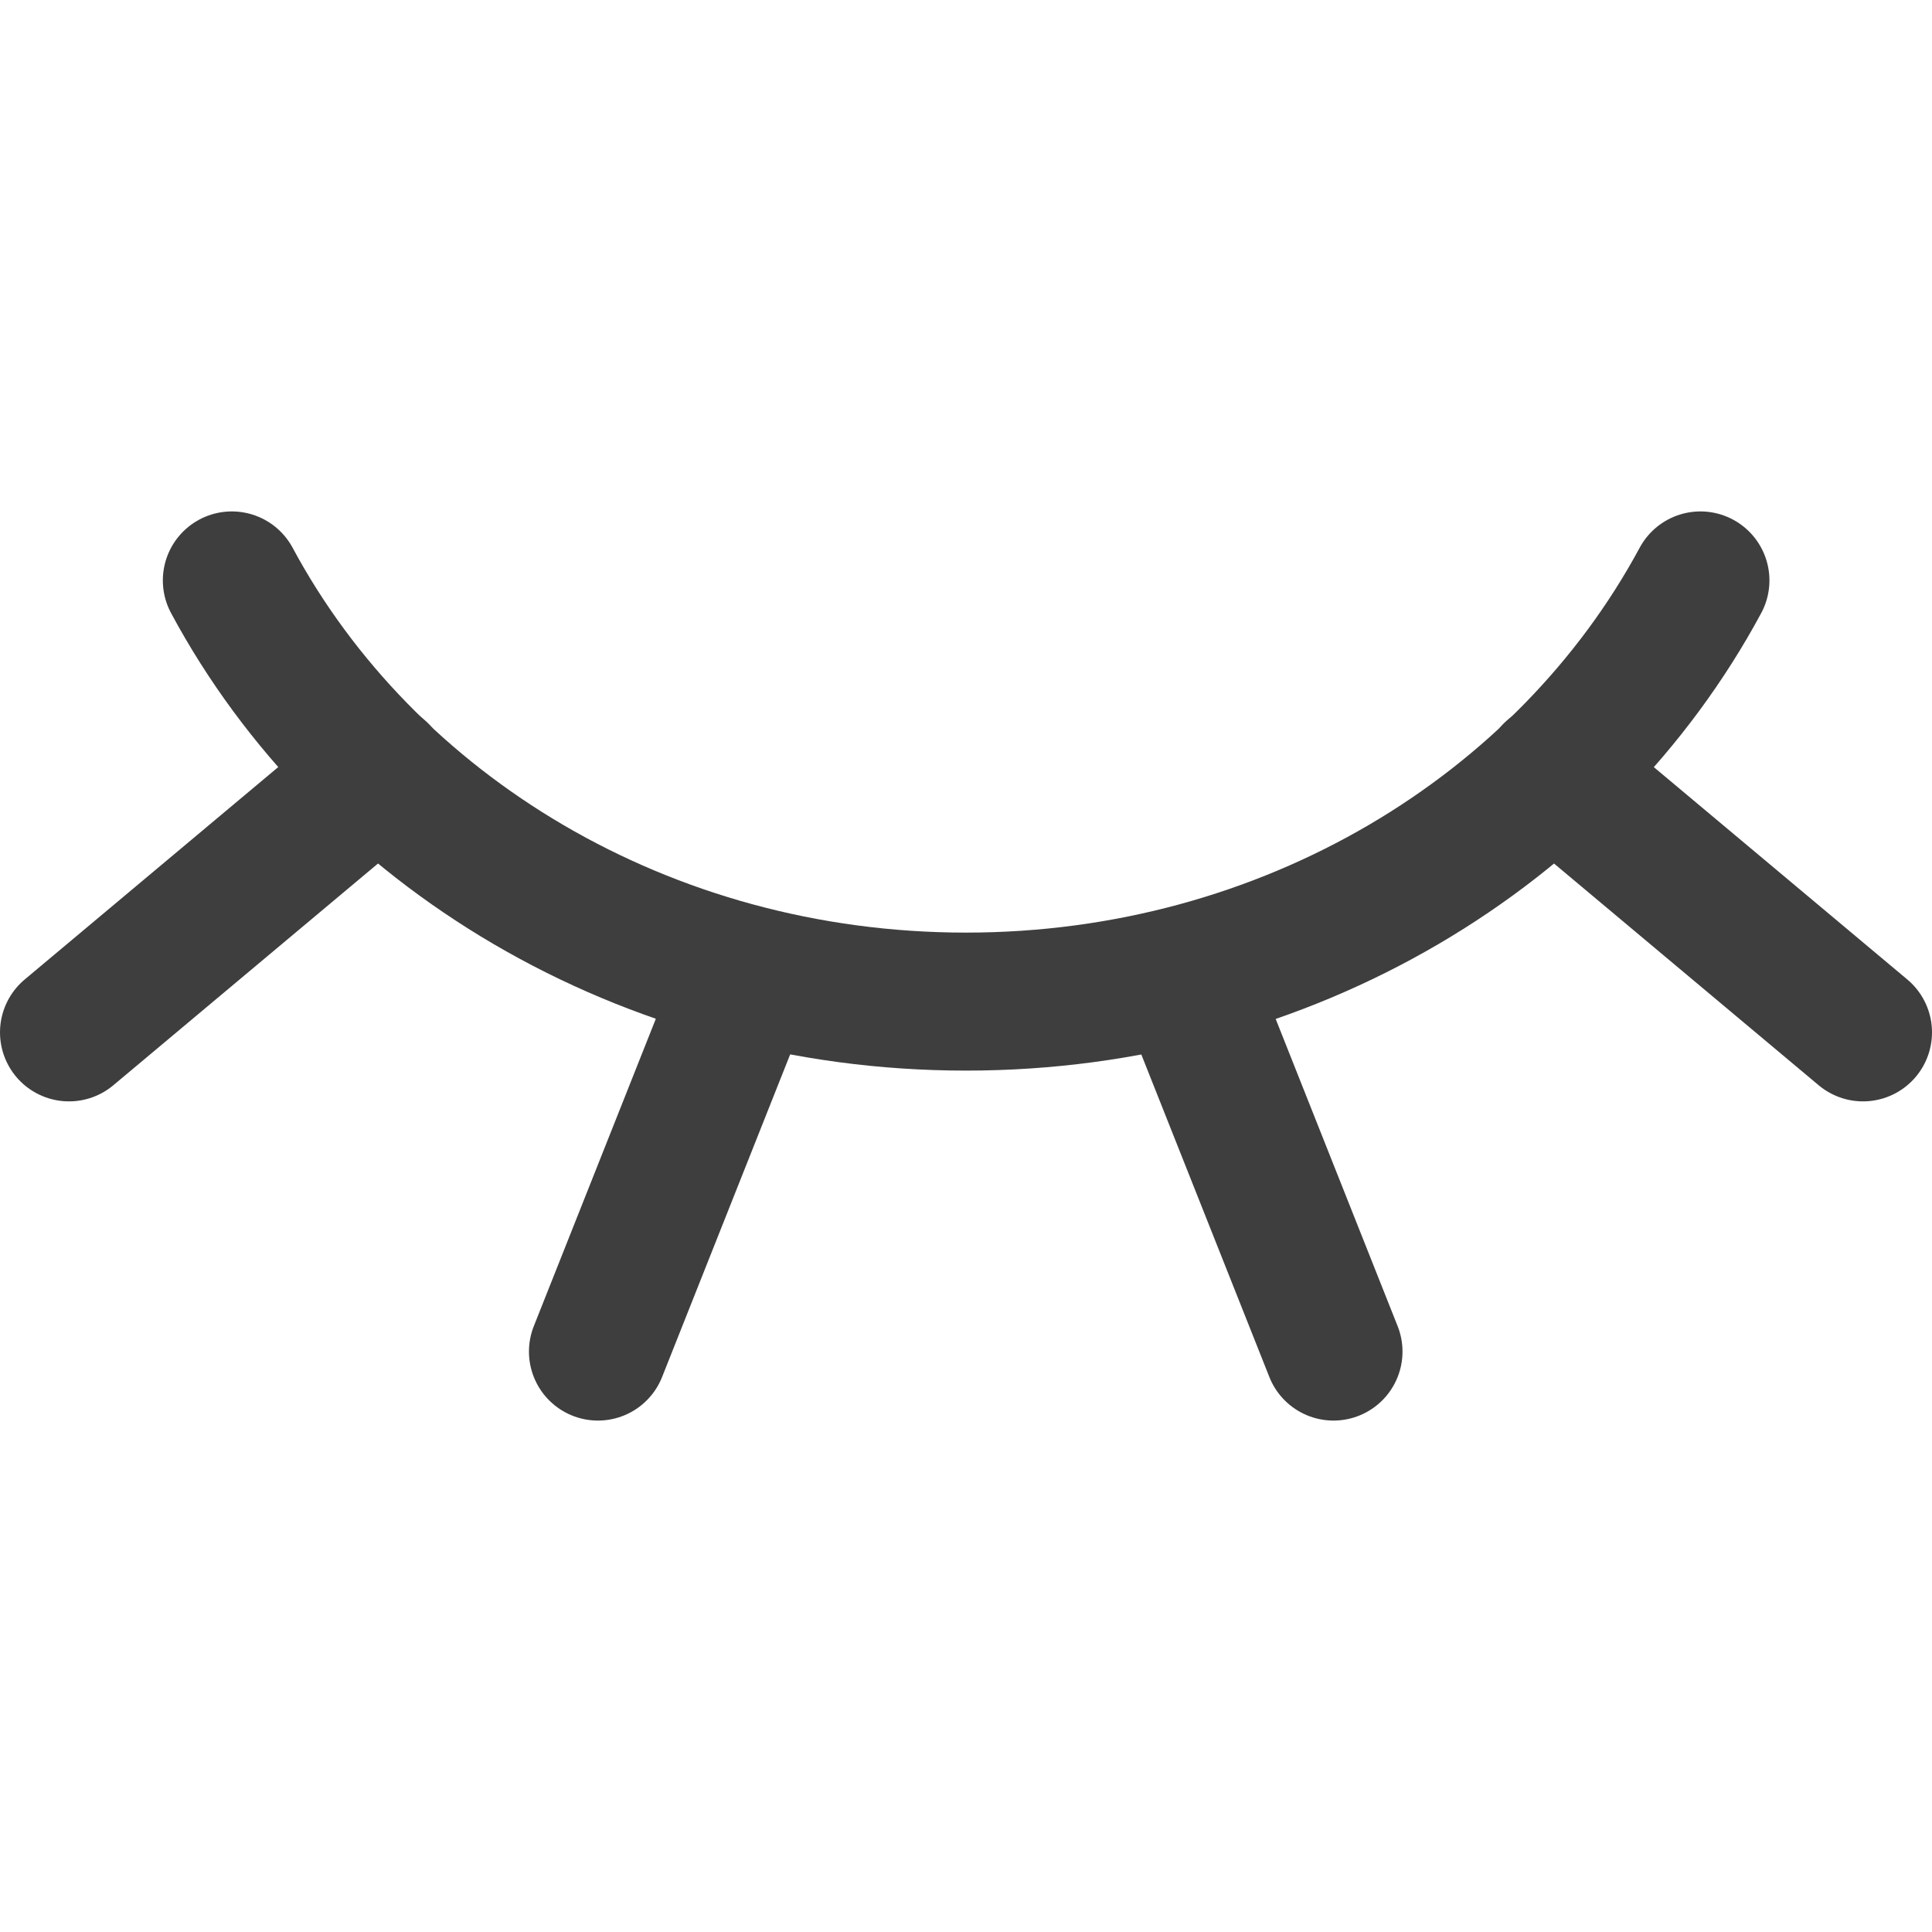 <svg xmlns="http://www.w3.org/2000/svg" fill="none" viewBox="0 0 14 14" height="48" width="48"><g id="invisible-2"><path id="Ellipse 54" stroke="#3e3e3e" stroke-linecap="round" stroke-linejoin="round" d="M1.68 4.206C2.652 6.015 4.67 7.258 7 7.258c2.331 0 4.348-1.243 5.322-3.052"></path><path id="Vector 1140" stroke="#3e3e3e" stroke-linecap="round" stroke-linejoin="round" d="M2.75 5.596.5 7.481"></path><path id="Vector 1142" stroke="#3e3e3e" stroke-linecap="round" stroke-linejoin="round" d="M5.416 7.066 4.333 9.794"></path><path id="Vector 1143" stroke="#3e3e3e" stroke-linecap="round" stroke-linejoin="round" d="m11.25 5.596 2.25 1.885"></path><path id="Vector 1144" stroke="#3e3e3e" stroke-linecap="round" stroke-linejoin="round" d="m8.58 7.066 1.083 2.728"></path></g></svg>